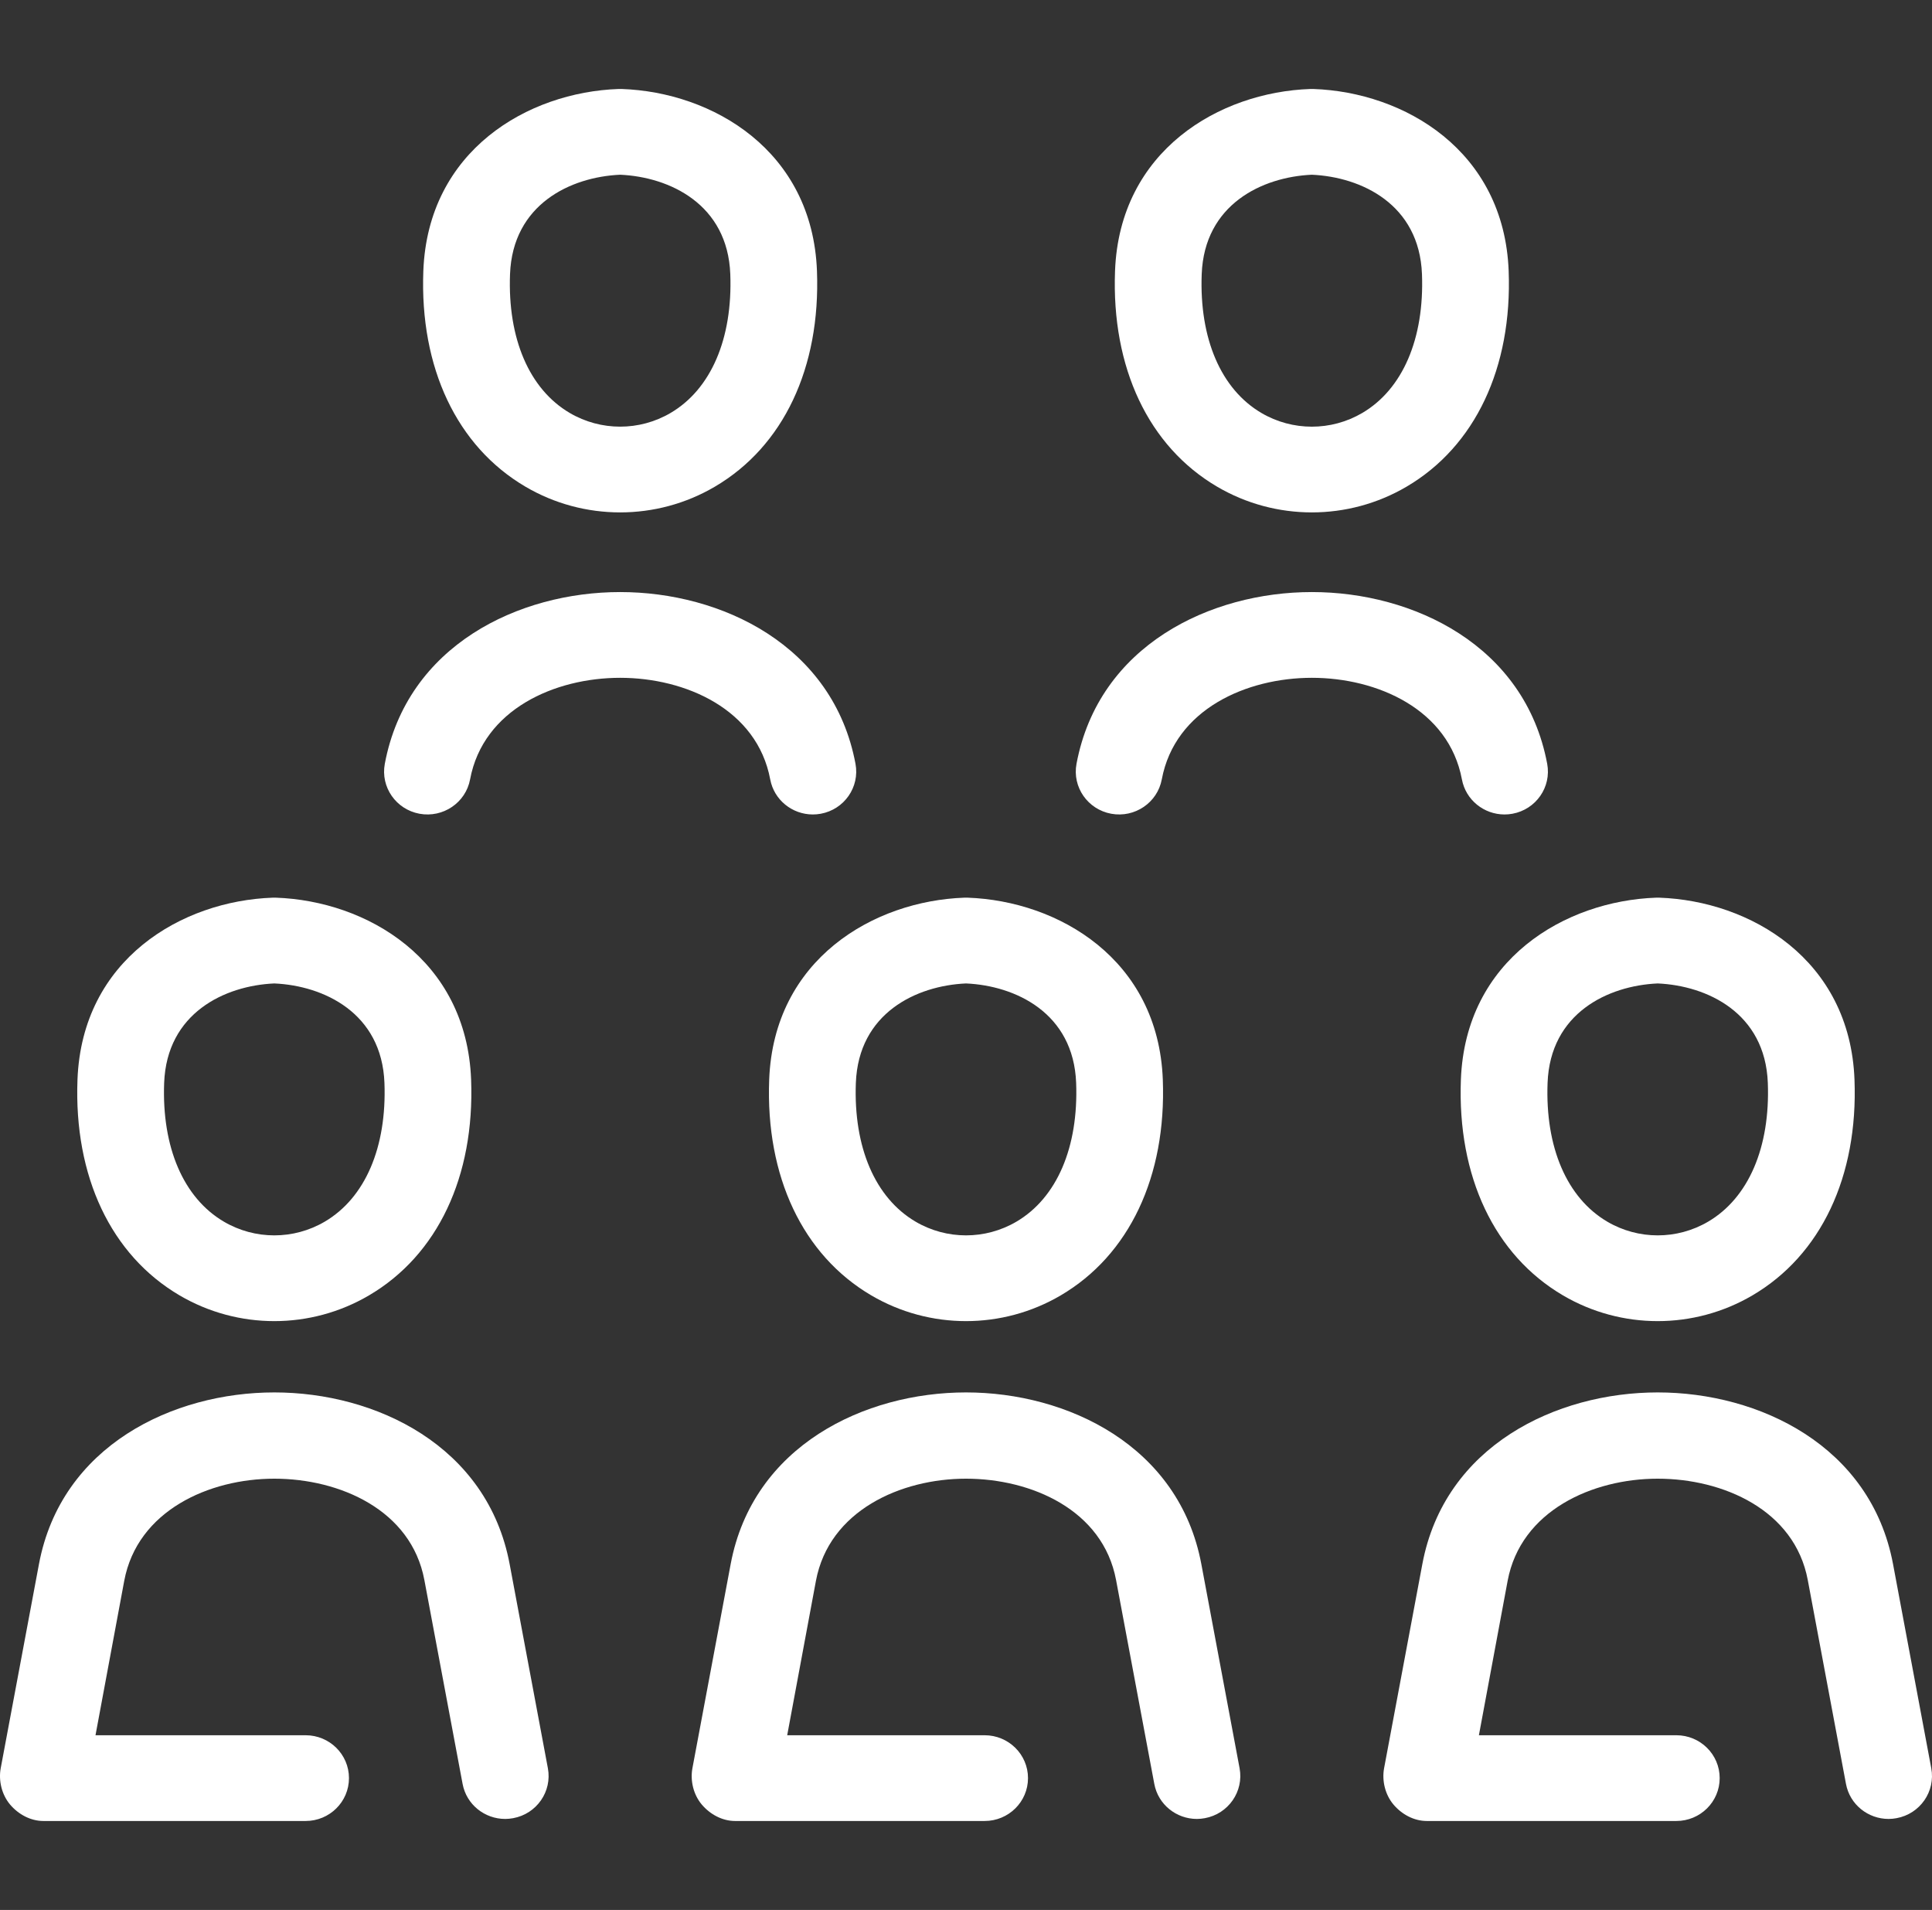 <svg width="86" height="85" viewBox="0 0 86 85" fill="none" xmlns="http://www.w3.org/2000/svg">
<rect x="0" y="0" width="86" height="85" fill="#333333" stroke="none"/>
<g clip-path="url(#clip0_138:341)">
<path d="M34.239 48.05C34.076 52.359 35.733 55.858 38.784 57.65C40.084 58.413 41.542 58.795 43 58.795C44.458 58.795 45.916 58.413 47.216 57.65C50.267 55.858 51.924 52.359 51.761 48.05C51.558 42.685 47.112 40.091 43.068 39.95C43.022 39.949 42.977 39.949 42.932 39.95C38.888 40.091 34.443 42.685 34.239 48.05ZM38.097 48.193C38.216 45.079 40.796 43.865 43 43.767C45.204 43.865 47.785 45.079 47.903 48.193C48.011 51.062 47.042 53.313 45.244 54.369C43.86 55.182 42.14 55.182 40.756 54.369C38.958 53.313 37.989 51.062 38.097 48.193ZM65.029 48.05C64.866 52.359 66.522 55.858 69.574 57.65C70.874 58.413 72.332 58.795 73.79 58.795C75.248 58.795 76.706 58.413 78.006 57.65C81.058 55.858 82.714 52.359 82.55 48.05C82.347 42.685 77.902 40.091 73.858 39.95C73.813 39.949 73.767 39.949 73.722 39.95C69.677 40.091 65.232 42.685 65.029 48.05ZM68.888 48.193C69.005 45.079 71.586 43.865 73.79 43.767C75.994 43.865 78.574 45.079 78.692 48.193C78.801 51.062 77.832 53.313 76.034 54.369C74.65 55.182 72.93 55.182 71.546 54.369C69.748 53.313 68.779 51.062 68.888 48.193ZM54.178 21.659C55.479 22.423 56.936 22.804 58.395 22.804C59.852 22.804 61.31 22.423 62.611 21.659C65.662 19.867 67.319 16.369 67.156 12.059C66.952 6.695 62.507 4.1 58.462 3.96C58.417 3.958 58.372 3.958 58.327 3.96C54.283 4.1 49.837 6.695 49.634 12.059C49.471 16.369 51.127 19.867 54.178 21.659ZM53.492 12.202C53.61 9.089 56.191 7.875 58.394 7.776C60.599 7.875 63.179 9.089 63.297 12.202C63.406 15.072 62.437 17.323 60.639 18.379C59.254 19.192 57.534 19.192 56.15 18.379C54.352 17.323 53.383 15.072 53.492 12.202ZM7.994 57.65C9.294 58.413 10.752 58.795 12.21 58.795C13.668 58.795 15.126 58.413 16.426 57.649C19.478 55.858 21.134 52.359 20.971 48.05C20.767 42.685 16.322 40.091 12.278 39.95C12.233 39.949 12.187 39.949 12.142 39.95C8.098 40.09 3.652 42.685 3.449 48.05C3.286 52.359 4.943 55.858 7.994 57.65ZM7.307 48.193C7.425 45.079 10.006 43.865 12.21 43.767C14.414 43.865 16.995 45.079 17.113 48.193C17.221 51.062 16.253 53.313 14.454 54.369C13.07 55.182 11.35 55.182 9.966 54.369C8.168 53.313 7.199 51.062 7.307 48.193ZM55.178 78.692C55.372 79.728 54.679 80.725 53.631 80.916C53.512 80.938 53.394 80.95 53.277 80.95C52.365 80.95 51.554 80.311 51.382 79.392L49.68 70.317C49.094 67.194 45.903 65.807 43 65.807C40.097 65.807 36.906 67.229 36.32 70.353L35.041 77.225H43.829C44.895 77.225 45.76 78.079 45.76 79.133C45.76 80.187 44.895 81.041 43.829 81.041H32.72C32.147 81.041 31.603 80.742 31.236 80.306C30.869 79.87 30.718 79.249 30.822 78.691L32.524 69.611C33.514 64.331 38.499 61.968 43 61.968C47.502 61.968 52.487 64.331 53.476 69.611L55.178 78.692ZM58.394 30.165C55.491 30.165 52.3 31.563 51.715 34.686C51.521 35.722 50.513 36.406 49.466 36.215C48.417 36.023 47.725 35.028 47.919 33.992C48.908 28.712 53.892 26.349 58.394 26.349C62.896 26.348 67.881 28.711 68.871 33.992C69.065 35.028 68.373 36.023 67.324 36.215C67.206 36.237 67.087 36.247 66.971 36.247C66.058 36.247 65.247 35.605 65.075 34.687C64.489 31.562 61.297 30.164 58.394 30.165ZM84.421 80.916C84.302 80.938 84.184 80.95 84.067 80.95C83.155 80.95 82.343 80.311 82.171 79.392L80.47 70.317C79.885 67.194 76.693 65.807 73.79 65.807C70.887 65.807 67.695 67.229 67.11 70.353L65.831 77.225H74.619C75.685 77.225 76.549 78.079 76.549 79.133C76.549 80.187 75.685 81.041 74.619 81.041H63.51C62.936 81.041 62.392 80.742 62.026 80.306C61.659 79.87 61.507 79.249 61.611 78.691L63.313 69.61C64.303 64.331 69.288 61.968 73.79 61.968C78.291 61.968 83.276 64.331 84.266 69.61L85.967 78.691C86.162 79.728 85.469 80.725 84.421 80.916ZM23.389 21.659C24.689 22.423 26.147 22.804 27.605 22.804C29.063 22.804 30.521 22.423 31.821 21.659C34.873 19.867 36.529 16.369 36.366 12.06C36.163 6.695 31.718 4.1 27.673 3.96C27.628 3.958 27.582 3.958 27.537 3.96C23.493 4.101 19.047 6.695 18.844 12.06C18.681 16.369 20.338 19.867 23.389 21.659ZM22.703 12.202C22.82 9.088 25.401 7.875 27.605 7.776C29.809 7.875 32.39 9.088 32.508 12.202C32.616 15.072 31.647 17.323 29.849 18.378C28.465 19.191 26.745 19.191 25.361 18.378C23.563 17.323 22.594 15.072 22.703 12.202ZM24.388 78.692C24.582 79.728 23.89 80.725 22.842 80.916C22.723 80.938 22.604 80.95 22.488 80.95C21.575 80.95 20.764 80.311 20.592 79.392L18.89 70.317C18.305 67.194 15.113 65.807 12.21 65.807C9.307 65.807 6.116 67.229 5.53 70.353L4.251 77.225H13.604C14.67 77.225 15.534 78.079 15.534 79.133C15.534 80.187 14.67 81.041 13.604 81.041H1.93C1.357 81.041 0.813 80.742 0.446 80.306C0.08 79.87 -0.072 79.249 0.032 78.691L1.734 69.61C2.723 64.331 7.708 61.968 12.21 61.968C16.712 61.967 21.697 64.331 22.686 69.61L24.388 78.692ZM27.605 30.165C24.702 30.165 21.511 31.563 20.925 34.686C20.731 35.722 19.724 36.406 18.675 36.215C17.627 36.023 16.935 35.028 17.129 33.992C18.118 28.712 23.103 26.349 27.605 26.349C32.107 26.349 37.092 28.712 38.081 33.992C38.275 35.028 37.583 36.023 36.535 36.215C36.416 36.237 36.297 36.247 36.181 36.247C35.268 36.247 34.457 35.605 34.285 34.686C33.7 31.563 30.508 30.165 27.605 30.165Z" fill="white"/>
</g>
<defs>
<clipPath id="clip0_138:341">
<rect width="86" height="85" fill="white"/>
</clipPath>
</defs>
</svg>
